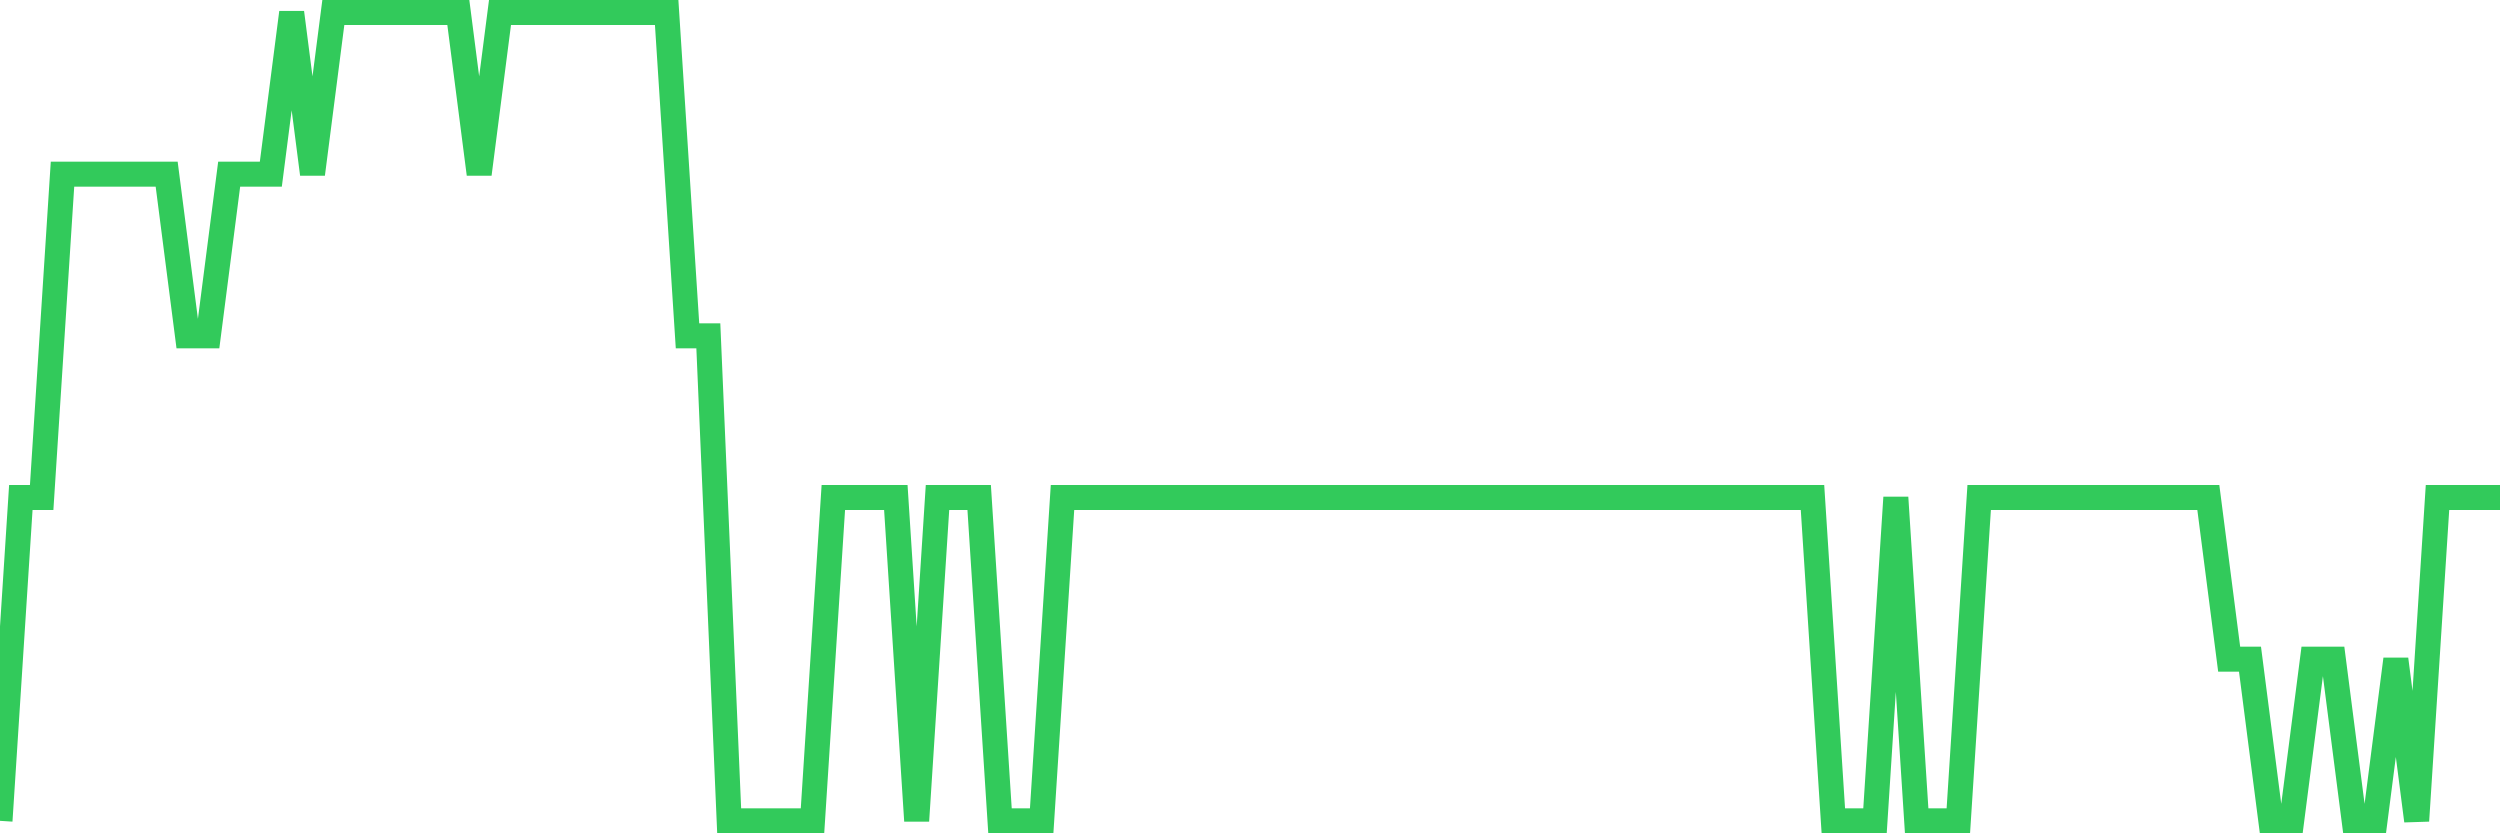 <svg
  xmlns="http://www.w3.org/2000/svg"
  xmlns:xlink="http://www.w3.org/1999/xlink"
  width="120"
  height="40"
  viewBox="0 0 120 40"
  preserveAspectRatio="none"
>
  <polyline
    points="0,39.4 1,23.88 2,23.88 3,8.36 4,8.36 5,8.36 6,8.36 7,8.36 8,8.36 9,16.12 10,16.12 11,8.36 12,8.36 13,8.36 14,0.6 15,8.36 16,0.6 17,0.6 18,0.6 19,0.6 20,0.6 21,0.6 22,0.6 23,8.36 24,0.6 25,0.6 26,0.6 27,0.6 28,0.6 29,0.6 30,0.6 31,0.6 32,0.6 33,16.12 34,16.12 35,39.4 36,39.4 37,39.4 38,39.4 39,39.4 40,23.88 41,23.88 42,23.88 43,23.88 44,39.4 45,23.88 46,23.88 47,23.88 48,39.4 49,39.4 50,39.4 51,23.88 52,23.88 53,23.88 54,23.88 55,23.88 56,23.88 57,23.88 58,23.88 59,23.88 60,23.88 61,23.88 62,23.88 63,23.88 64,23.88 65,23.88 66,23.88 67,23.88 68,23.88 69,23.88 70,23.88 71,23.88 72,23.88 73,23.88 74,23.88 75,23.88 76,23.88 77,23.88 78,23.88 79,23.88 80,23.88 81,23.88 82,23.88 83,23.88 84,23.88 85,23.88 86,23.88 87,23.88 88,39.4 89,39.4 90,39.4 91,23.88 92,39.4 93,39.4 94,39.4 95,23.88 96,23.88 97,23.88 98,23.88 99,23.88 100,23.88 101,23.88 102,23.88 103,23.88 104,23.88 105,23.88 106,23.88 107,31.64 108,31.64 109,39.4 110,39.4 111,31.64 112,31.64 113,39.4 114,39.4 115,31.64 116,39.4 117,23.88 118,23.88 119,23.88 120,23.88"
    fill="none"
    stroke="#32ca5b"
    stroke-width="1.2"
  >
  </polyline>
</svg>